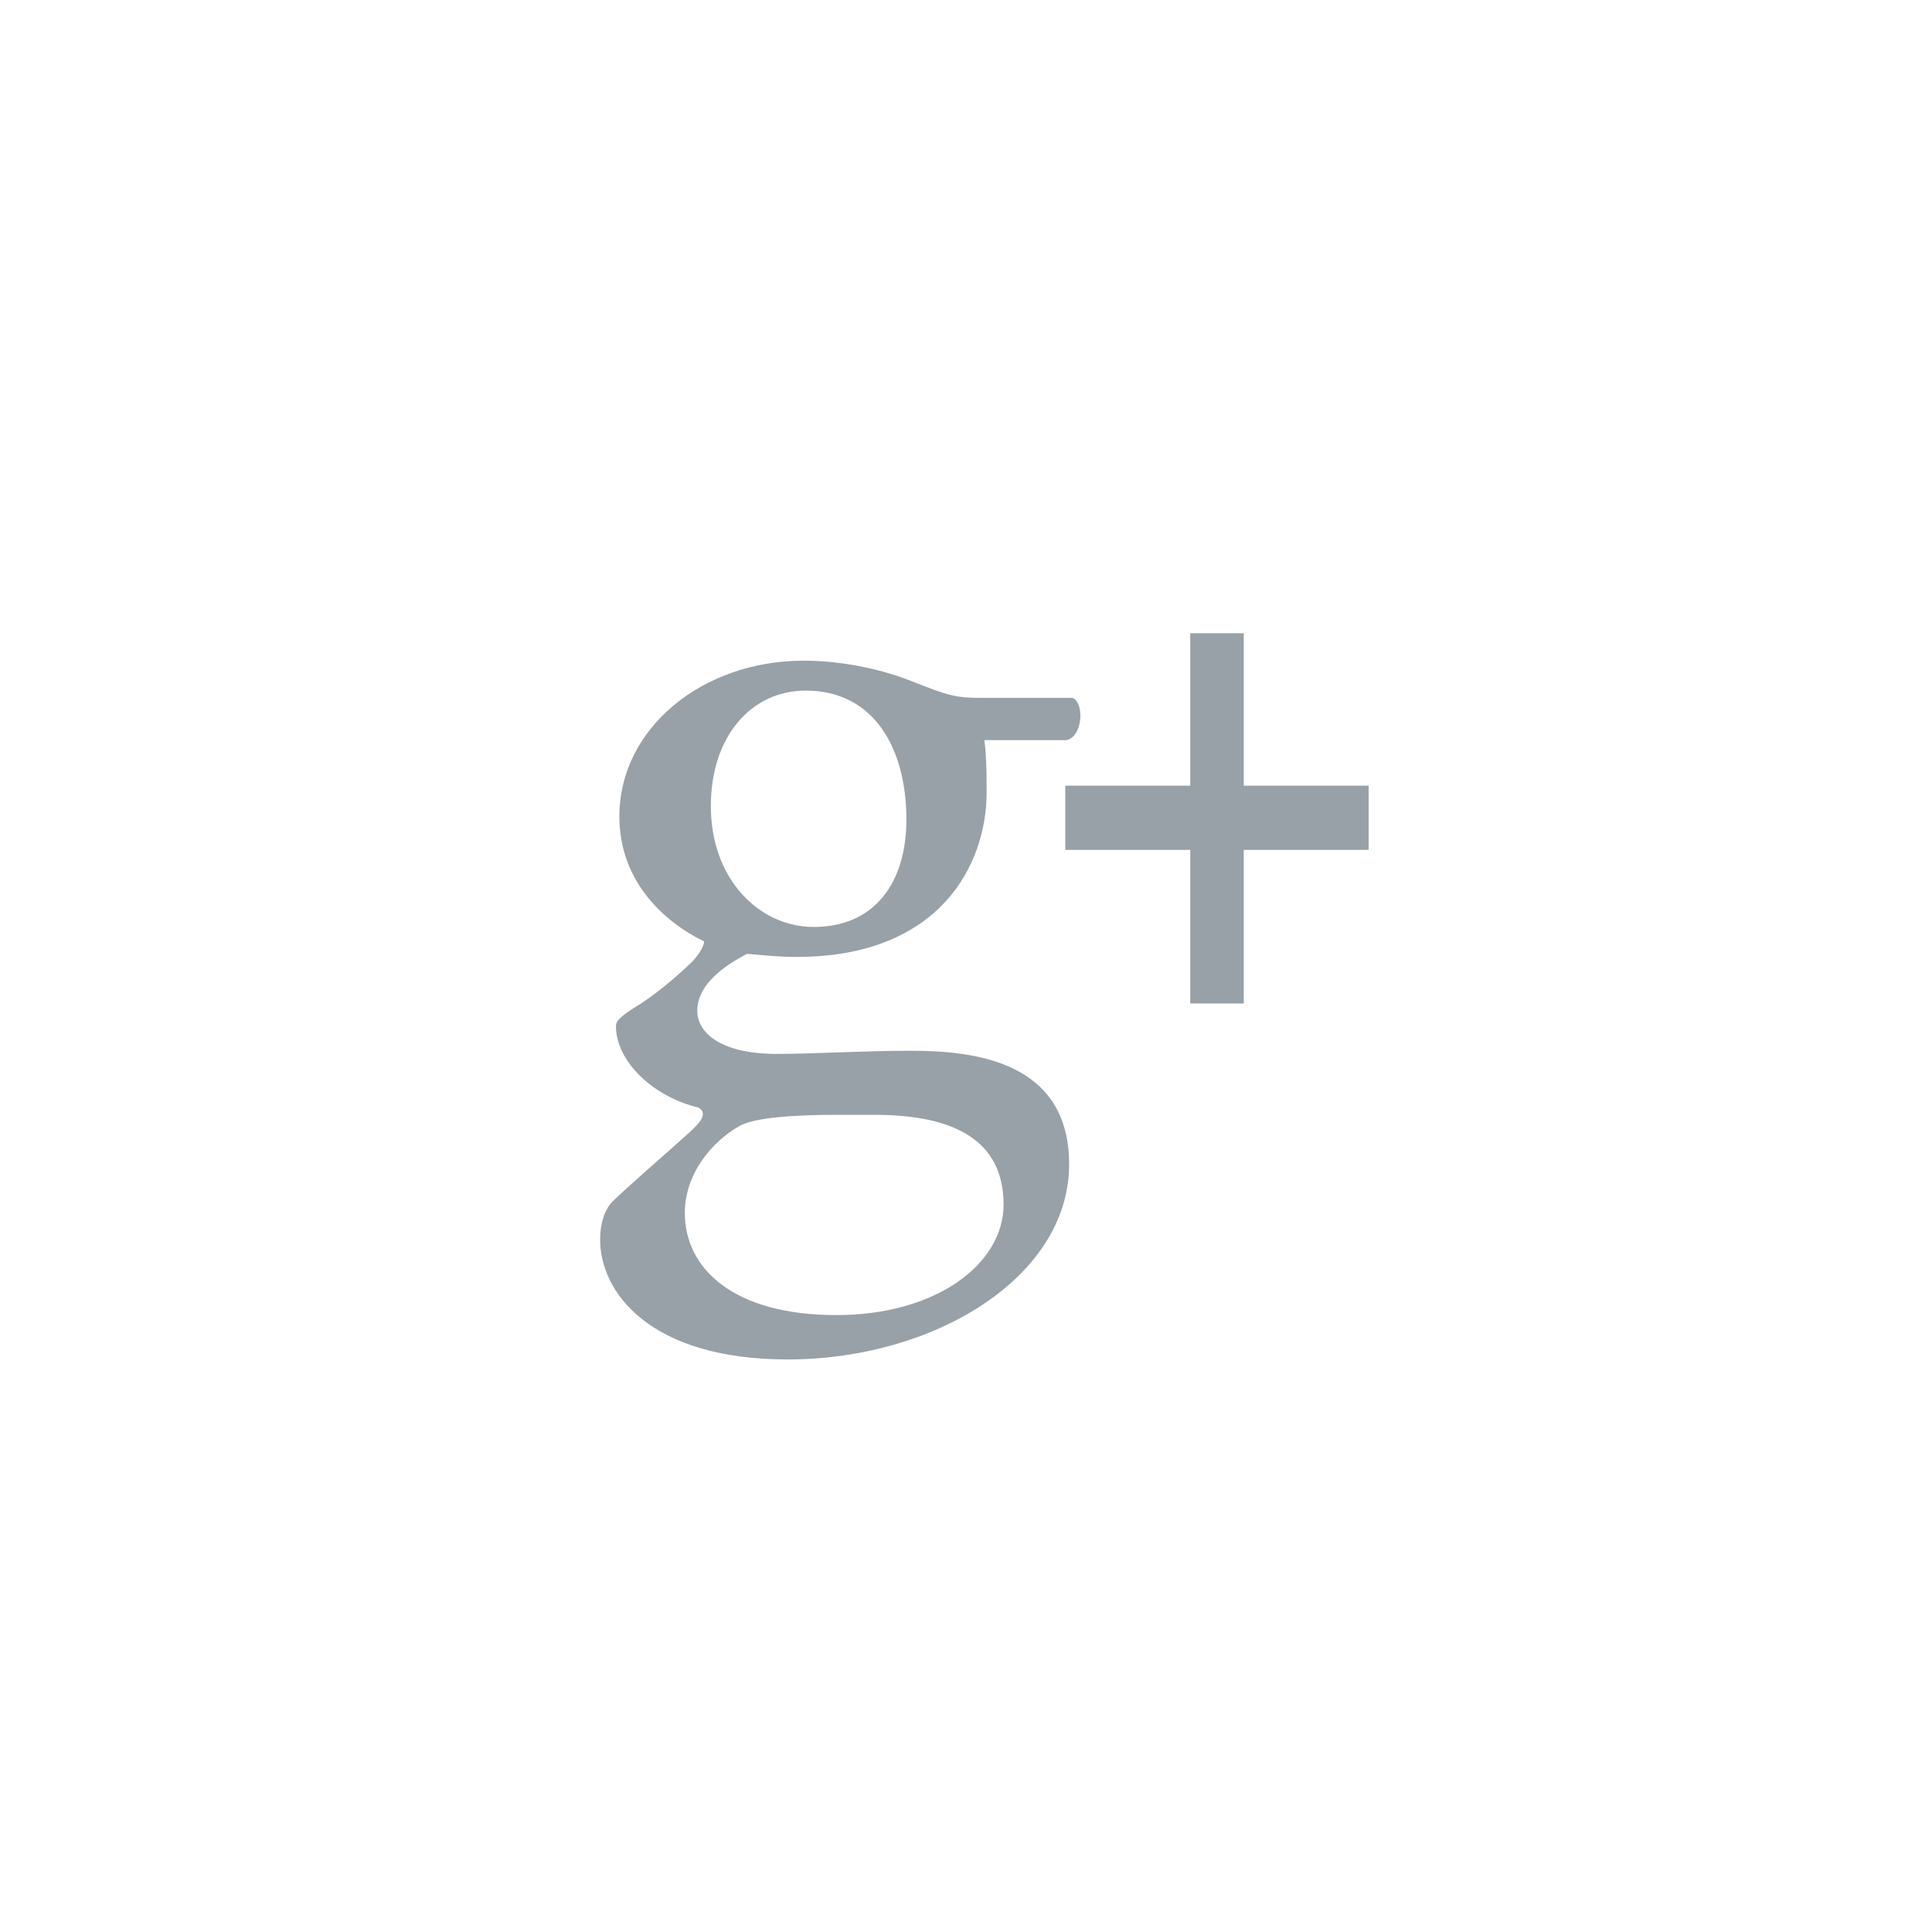 <?xml version="1.0" encoding="utf-8"?>
<!-- Generator: Adobe Illustrator 15.1.0, SVG Export Plug-In . SVG Version: 6.00 Build 0)  -->
<!DOCTYPE svg PUBLIC "-//W3C//DTD SVG 1.1//EN" "http://www.w3.org/Graphics/SVG/1.1/DTD/svg11.dtd">
<svg version="1.1" id="Livello_1" xmlns="http://www.w3.org/2000/svg" xmlns:xlink="http://www.w3.org/1999/xlink" x="0px" y="0px"
	 width="60px" height="60px" viewBox="0 0 60 60" enable-background="new 0 0 60 60" xml:space="preserve">
<g>
	<path fill="#98A1A7" d="M33.307,21.671c0.387,0.162,0.315,1.25-0.209,1.315h-2.528c0.07,0.544,0.07,1.089,0.07,1.633
		c0,2.213-1.438,5.099-5.896,5.099c-0.633,0-1.124-0.065-1.546-0.096c-0.421,0.226-1.544,0.832-1.544,1.763
		c0,0.736,0.808,1.345,2.457,1.345c1.193,0,2.633-0.098,4.178-0.098c1.965,0,4.914,0.322,4.914,3.528
		c0,3.493-4.176,6.059-8.739,6.059c-4.317,0-5.827-2.115-5.827-3.719c0-0.514,0.141-0.93,0.385-1.186
		c0.598-0.577,1.58-1.411,2.388-2.146c0.314-0.29,0.598-0.579,0.28-0.772c-1.367-0.32-2.561-1.41-2.561-2.529
		c0-0.161,0.14-0.289,0.527-0.546c0.596-0.352,1.263-0.896,1.859-1.473c0.174-0.194,0.351-0.452,0.351-0.611
		c-1.193-0.579-2.631-1.828-2.631-3.88c0-2.756,2.598-4.839,5.719-4.839c1.335,0,2.562,0.32,3.371,0.641
		c1.122,0.448,1.369,0.514,2.141,0.514H33.307z M25.972,34.622c-1.124,0-2.527,0.063-3.018,0.353
		c-0.843,0.481-1.686,1.476-1.686,2.692c0,1.73,1.508,3.174,4.704,3.174c3.124,0,5.195-1.602,5.195-3.43
		c0-1.956-1.474-2.789-4.003-2.789H25.972z M28.149,25.452c0-2.179-0.985-4.005-3.125-4.005c-1.685,0-2.948,1.41-2.948,3.589
		c0,2.277,1.51,3.751,3.193,3.751C27.164,28.788,28.149,27.409,28.149,25.452z"/>
</g>
<g>
	<path fill="#98A1A7" d="M36.964,31.163v-4.77h-3.881V24.4h3.881v-4.734h1.662V24.4h3.878v1.993h-3.878v4.77H36.964z"/>
</g>
</svg>

